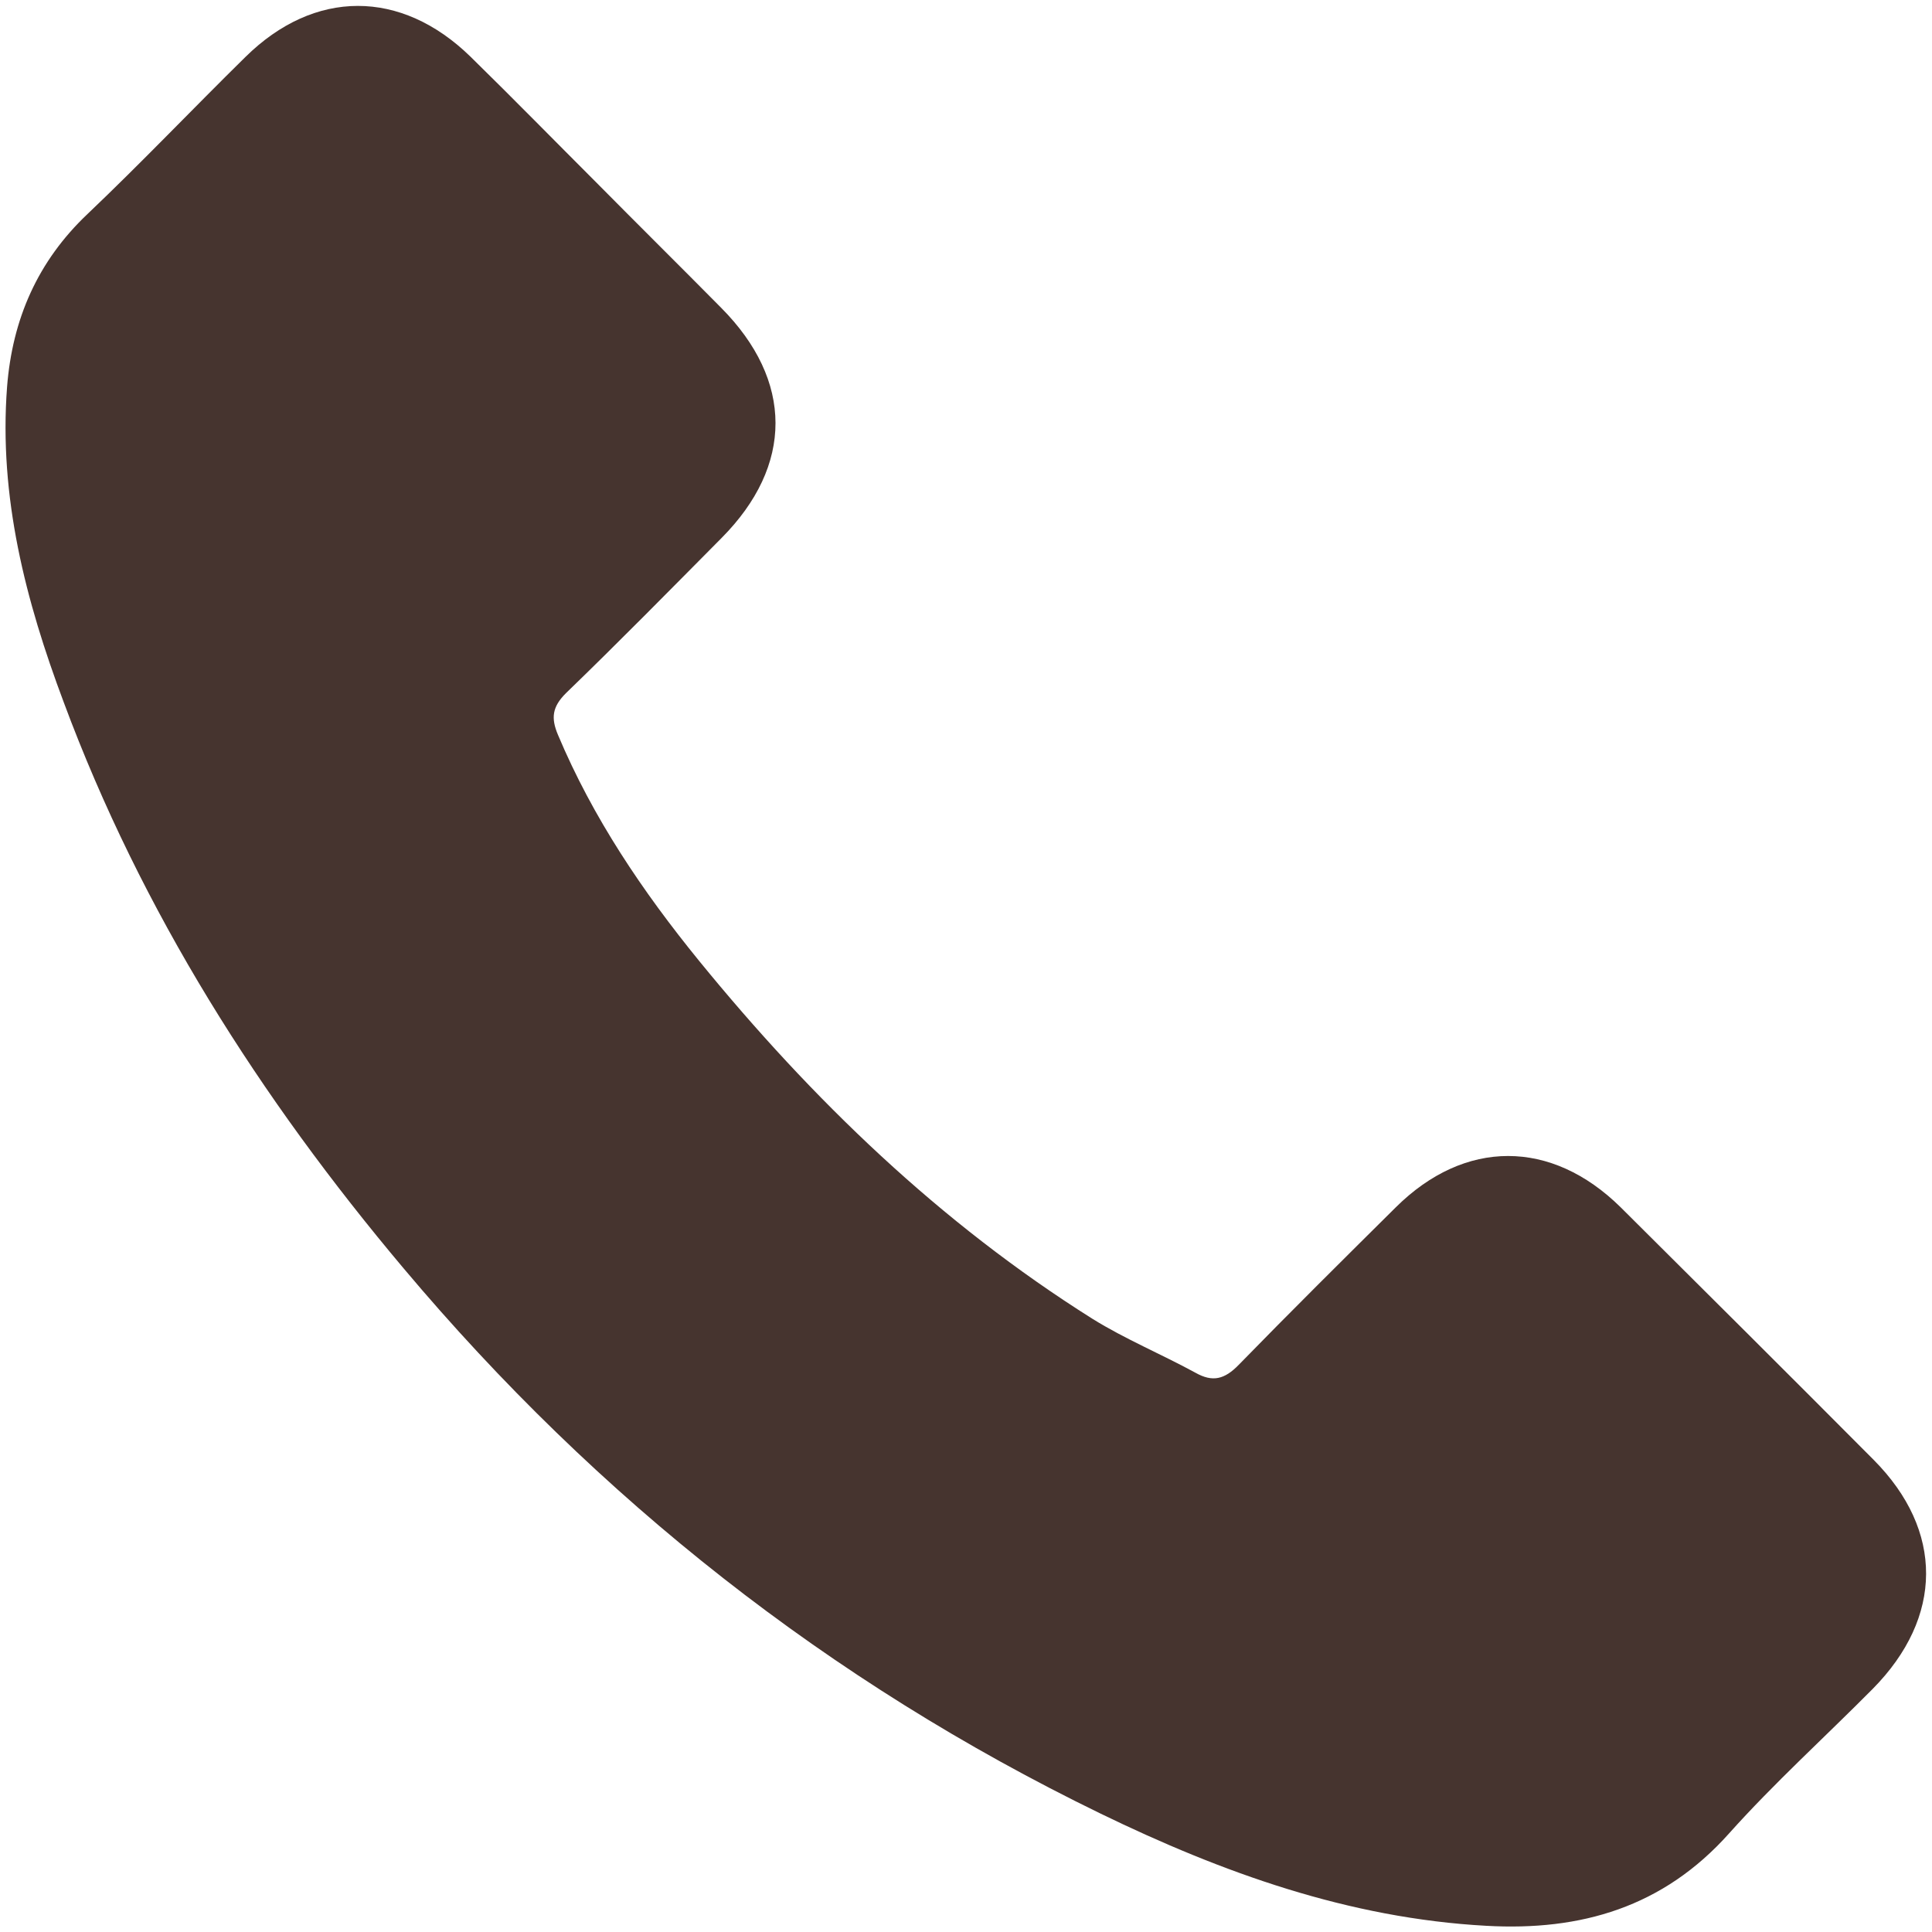 <?xml version="1.0" encoding="utf-8"?>
<!-- Generator: Adobe Illustrator 24.3.0, SVG Export Plug-In . SVG Version: 6.00 Build 0)  -->
<svg version="1.1" id="レイヤー_1" xmlns="http://www.w3.org/2000/svg" xmlns:xlink="http://www.w3.org/1999/xlink" x="0px"
	 y="0px" viewBox="0 0 437 437" style="enable-background:new 0 0 437 437;" xml:space="preserve">
<style type="text/css">
	.st0{fill:#46342F;}
	.st1{fill:none;}
</style>
<g id="レイヤー_1_1_">
</g>
<g id="編集モード">
	<path class="st0" d="M366.6,273.1c-15.7-15.5-35.3-15.5-50.9,0c-11.9,11.8-23.8,23.6-35.5,35.6c-3.2,3.3-5.9,4-9.8,1.8
		c-7.7-4.2-15.9-7.6-23.3-12.2c-34.5-21.7-63.4-49.6-89-81c-12.7-15.6-24-32.3-31.9-51.1c-1.6-3.8-1.3-6.3,1.8-9.4
		c11.9-11.5,23.5-23.3,35.2-35.1c16.3-16.4,16.3-35.6-0.1-52.1c-9.3-9.4-18.6-18.6-27.9-28c-9.6-9.6-19.1-19.3-28.8-28.8
		C90.7-2.5,71.1-2.5,55.5,12.9C43.5,24.7,32,36.8,19.8,48.4C8.5,59.1,2.8,72.2,1.6,87.5c-1.9,24.9,4.2,48.4,12.8,71.3
		c17.6,47.4,44.4,89.5,76.9,128.1c43.9,52.2,96.3,93.5,157.6,123.3c27.6,13.4,56.2,23.7,87.3,25.4c21.4,1.2,40-4.2,54.9-20.9
		c10.2-11.4,21.7-21.8,32.5-32.7c16-16.2,16.1-35.8,0.2-51.8C404.8,311.1,385.7,292.1,366.6,273.1z"/>
	<rect class="st1" width="437" height="437"/>
</g>
</svg>
